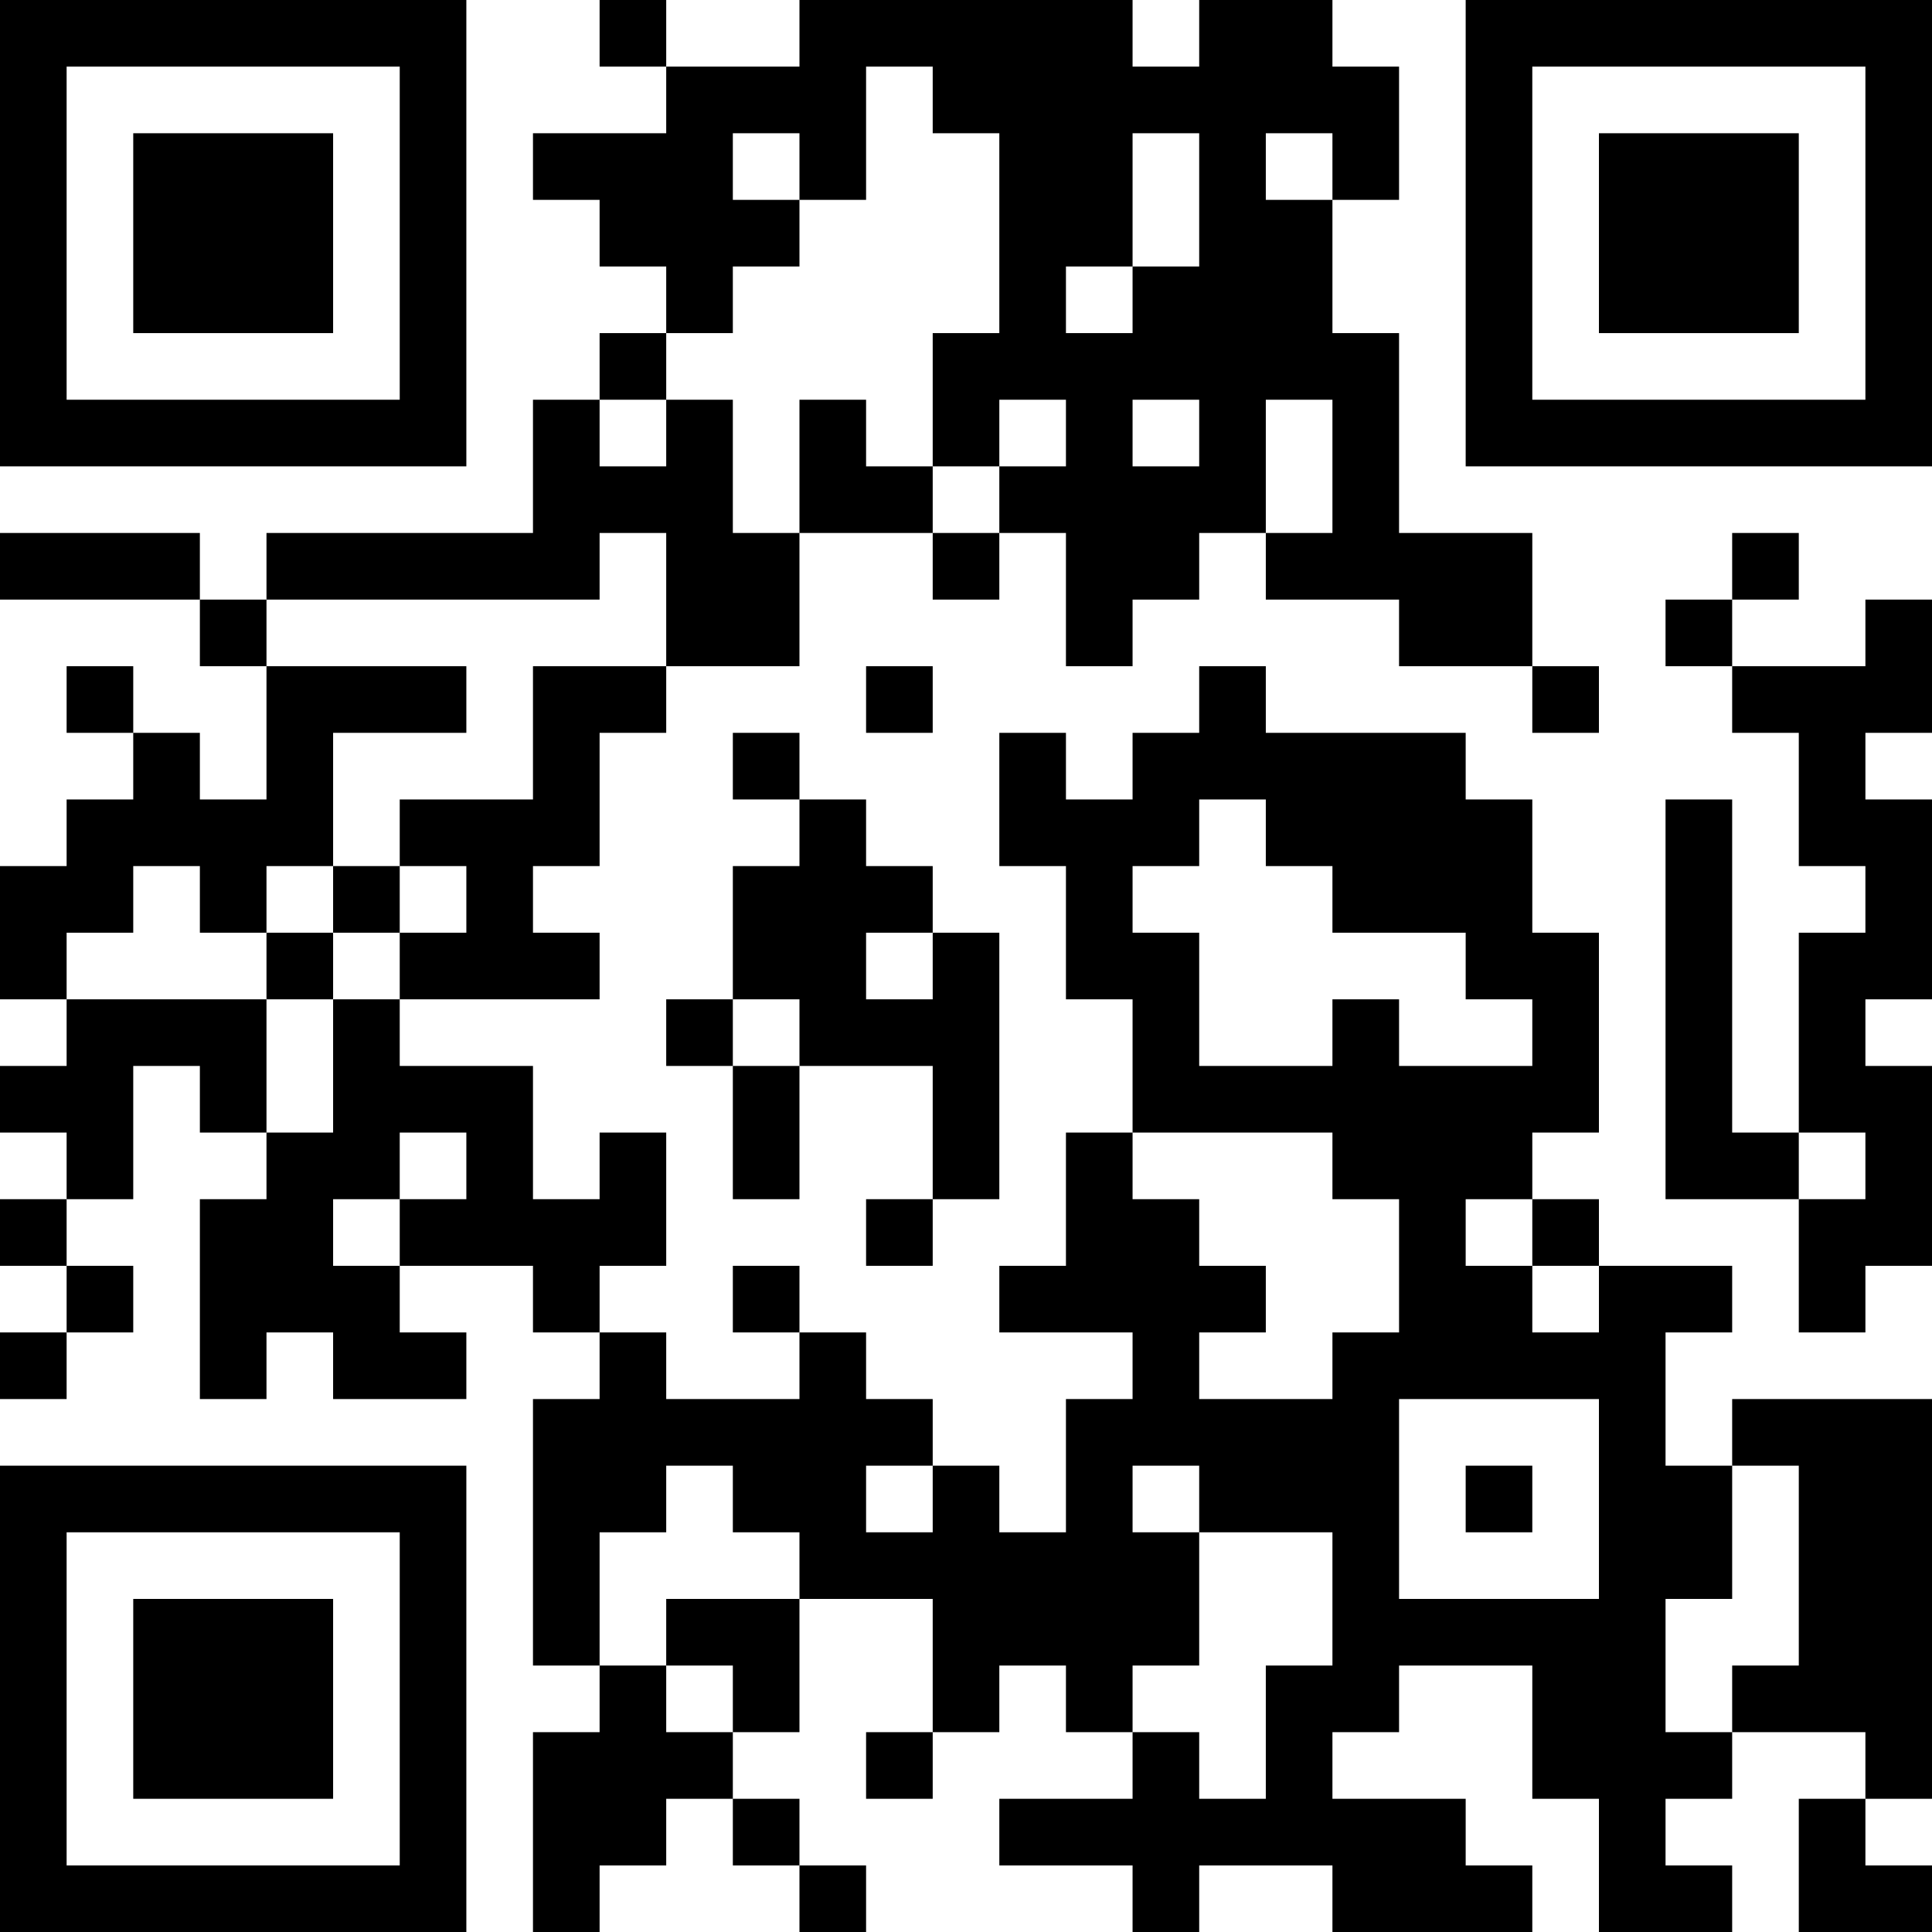 <?xml version="1.0" encoding="UTF-8"?>
<svg xmlns="http://www.w3.org/2000/svg" version="1.1" width="300" height="300" viewBox="0 0 300 300"><rect x="0" y="0" width="300" height="300" fill="#ffffff"/><g transform="scale(10.345)"><g transform="translate(0,0)"><path fill-rule="evenodd" d="M9 0L9 1L10 1L10 2L8 2L8 3L9 3L9 4L10 4L10 5L9 5L9 6L8 6L8 8L4 8L4 9L3 9L3 8L0 8L0 9L3 9L3 10L4 10L4 12L3 12L3 11L2 11L2 10L1 10L1 11L2 11L2 12L1 12L1 13L0 13L0 15L1 15L1 16L0 16L0 17L1 17L1 18L0 18L0 19L1 19L1 20L0 20L0 21L1 21L1 20L2 20L2 19L1 19L1 18L2 18L2 16L3 16L3 17L4 17L4 18L3 18L3 21L4 21L4 20L5 20L5 21L7 21L7 20L6 20L6 19L8 19L8 20L9 20L9 21L8 21L8 25L9 25L9 26L8 26L8 29L9 29L9 28L10 28L10 27L11 27L11 28L12 28L12 29L13 29L13 28L12 28L12 27L11 27L11 26L12 26L12 24L14 24L14 26L13 26L13 27L14 27L14 26L15 26L15 25L16 25L16 26L17 26L17 27L15 27L15 28L17 28L17 29L18 29L18 28L20 28L20 29L23 29L23 28L22 28L22 27L20 27L20 26L21 26L21 25L23 25L23 27L24 27L24 29L26 29L26 28L25 28L25 27L26 27L26 26L28 26L28 27L27 27L27 29L29 29L29 28L28 28L28 27L29 27L29 21L26 21L26 22L25 22L25 20L26 20L26 19L24 19L24 18L23 18L23 17L24 17L24 14L23 14L23 12L22 12L22 11L19 11L19 10L18 10L18 11L17 11L17 12L16 12L16 11L15 11L15 13L16 13L16 15L17 15L17 17L16 17L16 19L15 19L15 20L17 20L17 21L16 21L16 23L15 23L15 22L14 22L14 21L13 21L13 20L12 20L12 19L11 19L11 20L12 20L12 21L10 21L10 20L9 20L9 19L10 19L10 17L9 17L9 18L8 18L8 16L6 16L6 15L9 15L9 14L8 14L8 13L9 13L9 11L10 11L10 10L12 10L12 8L14 8L14 9L15 9L15 8L16 8L16 10L17 10L17 9L18 9L18 8L19 8L19 9L21 9L21 10L23 10L23 11L24 11L24 10L23 10L23 8L21 8L21 5L20 5L20 3L21 3L21 1L20 1L20 0L18 0L18 1L17 1L17 0L12 0L12 1L10 1L10 0ZM13 1L13 3L12 3L12 2L11 2L11 3L12 3L12 4L11 4L11 5L10 5L10 6L9 6L9 7L10 7L10 6L11 6L11 8L12 8L12 6L13 6L13 7L14 7L14 8L15 8L15 7L16 7L16 6L15 6L15 7L14 7L14 5L15 5L15 2L14 2L14 1ZM17 2L17 4L16 4L16 5L17 5L17 4L18 4L18 2ZM19 2L19 3L20 3L20 2ZM17 6L17 7L18 7L18 6ZM19 6L19 8L20 8L20 6ZM9 8L9 9L4 9L4 10L7 10L7 11L5 11L5 13L4 13L4 14L3 14L3 13L2 13L2 14L1 14L1 15L4 15L4 17L5 17L5 15L6 15L6 14L7 14L7 13L6 13L6 12L8 12L8 10L10 10L10 8ZM26 8L26 9L25 9L25 10L26 10L26 11L27 11L27 13L28 13L28 14L27 14L27 17L26 17L26 12L25 12L25 18L27 18L27 20L28 20L28 19L29 19L29 16L28 16L28 15L29 15L29 12L28 12L28 11L29 11L29 9L28 9L28 10L26 10L26 9L27 9L27 8ZM13 10L13 11L14 11L14 10ZM11 11L11 12L12 12L12 13L11 13L11 15L10 15L10 16L11 16L11 18L12 18L12 16L14 16L14 18L13 18L13 19L14 19L14 18L15 18L15 14L14 14L14 13L13 13L13 12L12 12L12 11ZM18 12L18 13L17 13L17 14L18 14L18 16L20 16L20 15L21 15L21 16L23 16L23 15L22 15L22 14L20 14L20 13L19 13L19 12ZM5 13L5 14L4 14L4 15L5 15L5 14L6 14L6 13ZM13 14L13 15L14 15L14 14ZM11 15L11 16L12 16L12 15ZM6 17L6 18L5 18L5 19L6 19L6 18L7 18L7 17ZM17 17L17 18L18 18L18 19L19 19L19 20L18 20L18 21L20 21L20 20L21 20L21 18L20 18L20 17ZM27 17L27 18L28 18L28 17ZM22 18L22 19L23 19L23 20L24 20L24 19L23 19L23 18ZM21 21L21 24L24 24L24 21ZM10 22L10 23L9 23L9 25L10 25L10 26L11 26L11 25L10 25L10 24L12 24L12 23L11 23L11 22ZM13 22L13 23L14 23L14 22ZM17 22L17 23L18 23L18 25L17 25L17 26L18 26L18 27L19 27L19 25L20 25L20 23L18 23L18 22ZM22 22L22 23L23 23L23 22ZM26 22L26 24L25 24L25 26L26 26L26 25L27 25L27 22ZM0 0L0 7L7 7L7 0ZM1 1L1 6L6 6L6 1ZM2 2L2 5L5 5L5 2ZM22 0L22 7L29 7L29 0ZM23 1L23 6L28 6L28 1ZM24 2L24 5L27 5L27 2ZM0 22L0 29L7 29L7 22ZM1 23L1 28L6 28L6 23ZM2 24L2 27L5 27L5 24Z" fill="#000000"/></g></g></svg>
